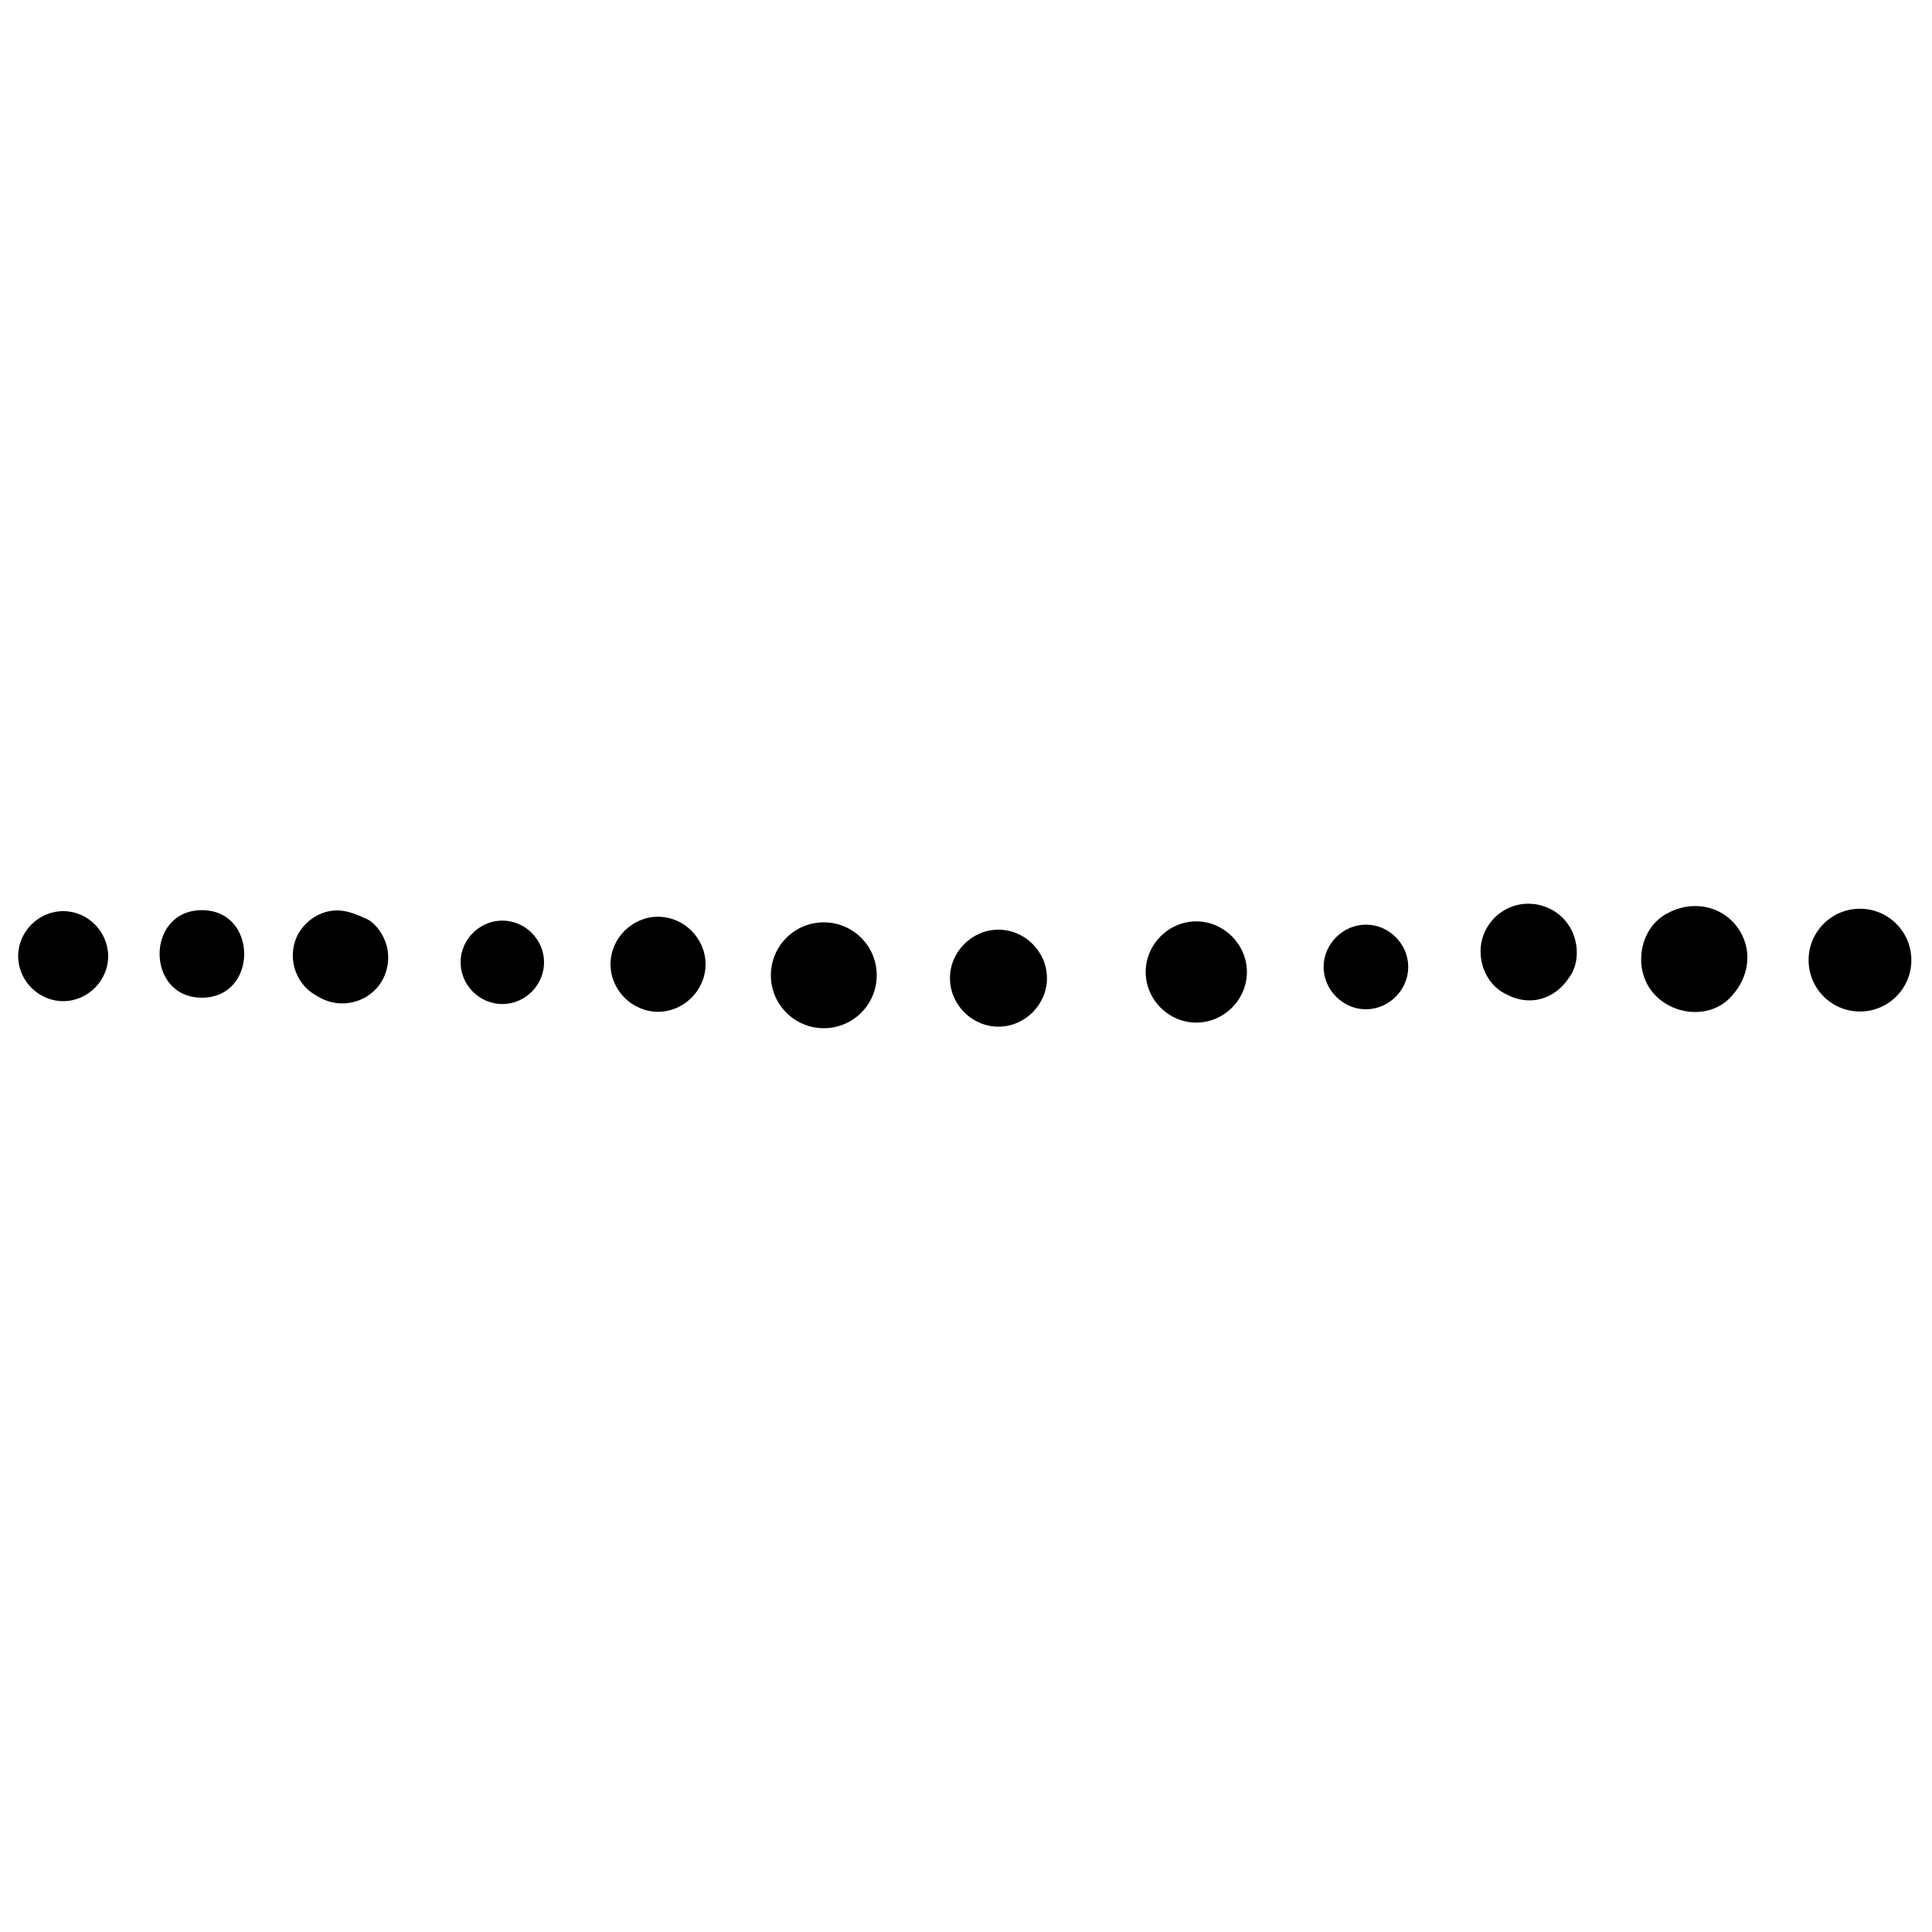 <?xml version="1.0" encoding="utf-8"?>
<!-- Generator: Adobe Illustrator 23.0.3, SVG Export Plug-In . SVG Version: 6.00 Build 0)  -->
<svg version="1.1" id="Слой_1" xmlns="http://www.w3.org/2000/svg" xmlns:xlink="http://www.w3.org/1999/xlink" x="0px" y="0px"
	 viewBox="0 0 1000 1000" style="enable-background:new 0 0 1000 1000;" xml:space="preserve">
<g>
	<path d="M32.7,471.6c-12.7,0-23.3,10.6-23.3,23.3c0,12.7,10.6,23.3,23.3,23.3c12.7,0,23.3-10.6,23.3-23.3
		C55.9,482.1,45.4,471.6,32.7,471.6z"/>
	<path d="M104.5,471.1c-29.2,0-29.2,45.3,0,45.3C133.7,516.4,133.7,471.1,104.5,471.1z"/>
	<path d="M189.3,475.4c-0.8-0.3-1.5-0.6-2.3-1c-6.1-2.6-11.4-4.2-18.2-2.4c-5.9,1.6-11,5.6-14.1,10.8c-6.5,11.1-2.6,25.8,8.5,32.2
		c0.7,0.4,1.4,0.8,2.1,1.2c11.2,6.5,25.9,2.7,32.4-8.5c3.2-5.5,4.1-12.2,2.4-18.3C198.8,484.3,194.6,477.7,189.3,475.4z"/>
	<path d="M260,476.5c-11.8,0-21.6,9.8-21.6,21.6s9.8,21.6,21.6,21.6c11.8,0,21.6-9.8,21.6-21.6S271.8,476.5,260,476.5z"/>
	<path d="M340.6,474.5c-13.4,0-24.6,11.2-24.6,24.6c0,13.4,11.2,24.6,24.6,24.6c13.4,0,24.6-11.2,24.6-24.6
		C365.2,485.7,354,474.5,340.6,474.5z"/>
	<circle cx="426.4" cy="504.8" r="27.4"/>
	<path d="M516.8,481.2c-13.7,0-25.1,11.4-25.1,25.1c0,13.7,11.4,25.1,25.1,25.1c13.7,0,25.1-11.4,25.1-25.1
		C541.9,492.6,530.5,481.2,516.8,481.2z"/>
	<path d="M619.2,476.9c-14.3,0-26.2,11.9-26.2,26.2c0,14.3,11.9,26.2,26.2,26.2c14.3,0,26.2-11.9,26.2-26.2
		C645.4,488.9,633.5,476.9,619.2,476.9z"/>
	<path d="M707,478.6c-11.9,0-21.9,10-21.9,21.9c0,11.9,10,21.9,21.9,21.9c11.9,0,21.9-10,21.9-21.9C728.9,488.6,719,478.6,707,478.6
		z"/>
	<path d="M784.6,468.6c-8.4,2.3-15.1,9-17.4,17.4c-2.9,10.4,1.6,22.9,11.4,28.1c0.5,0.2,0.9,0.5,1.4,0.7c11.7,6.2,24.5,2.5,31.8-8.3
		c0.3-0.4,0.6-0.9,0.9-1.3c4.9-7.3,4.3-17.8,0-25.1C807.1,470.4,795.4,465.7,784.6,468.6z"/>
	<path d="M863.5,472.5c-0.2,0.1-0.4,0.2-0.6,0.3c-13.2,7-17.1,25-9.8,37.5c8.6,14.7,31,18.7,43,5.5c0.1-0.2,0.3-0.3,0.4-0.5
		c8.3-9.1,10.7-22.1,4.3-33C893,469,876.6,465.5,863.5,472.5z"/>
	
		<ellipse transform="matrix(0.999 -4.277578e-02 4.277578e-02 0.999 -20.378 41.64)" cx="962.8" cy="497" rx="26.6" ry="26.6"/>
</g>
</svg>
